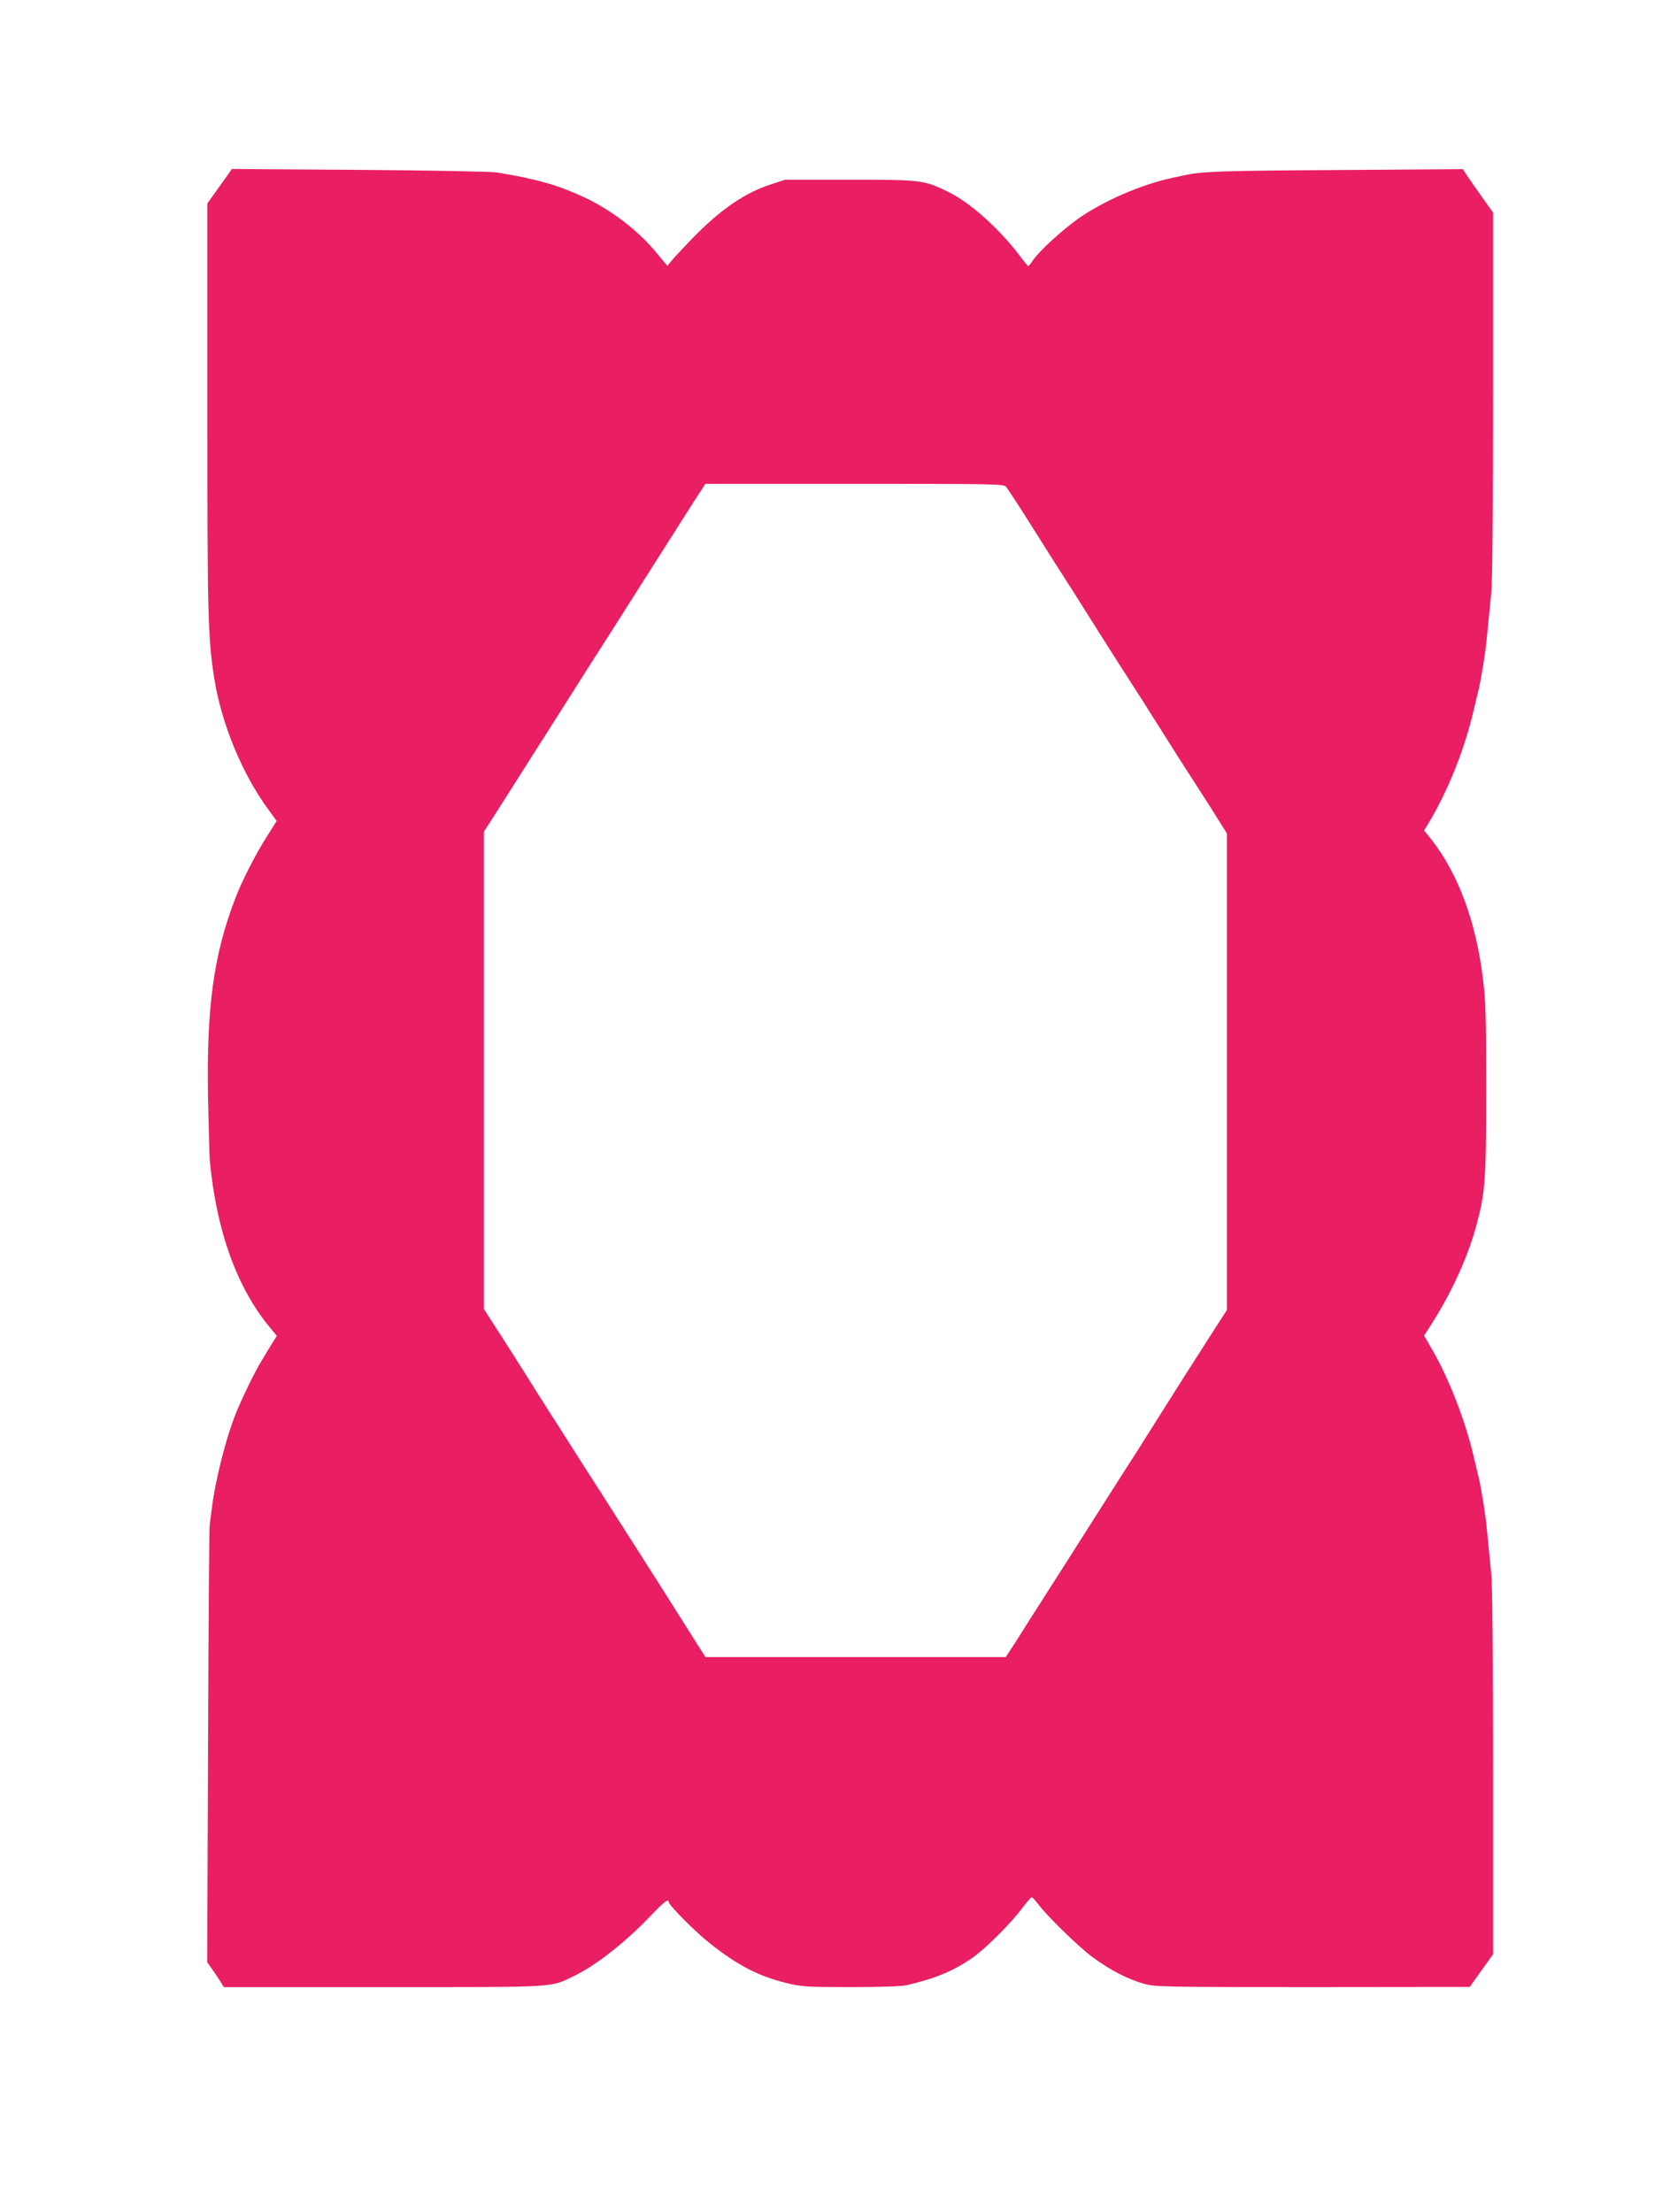 <?xml version="1.0" standalone="no"?>
<!DOCTYPE svg PUBLIC "-//W3C//DTD SVG 20010904//EN"
 "http://www.w3.org/TR/2001/REC-SVG-20010904/DTD/svg10.dtd">
<svg version="1.0" xmlns="http://www.w3.org/2000/svg"
 width="971pt" height="1280pt" viewBox="0 0 971 1280"
 preserveAspectRatio="xMidYMid meet">
<g transform="translate(0,1280) scale(0.1,-0.1)"
fill="#e91e63" stroke="none">
<path d="M1271 11722 l-71 -99 0 -1184 c0 -1206 3 -1331 40 -1566 42 -263 162
-554 315 -761 l46 -63 -51 -81 c-67 -104 -149 -263 -189 -369 -126 -328 -167
-634 -157 -1159 4 -173 8 -333 10 -356 38 -406 156 -735 348 -967 l40 -48 -20
-32 c-11 -17 -39 -63 -62 -102 -38 -60 -101 -188 -145 -290 -62 -146 -128
-401 -150 -580 -4 -33 -10 -76 -12 -95 -2 -19 -7 -595 -9 -1280 l-5 -1246 31
-44 c18 -25 39 -57 48 -72 l17 -28 925 0 c1025 0 961 -4 1105 66 127 61 306
203 450 357 67 70 95 91 95 69 0 -18 155 -174 238 -239 159 -126 280 -189 437
-228 94 -23 116 -25 377 -25 172 0 296 4 325 11 169 40 270 82 381 159 74 52
220 197 284 283 28 37 54 67 58 67 4 0 20 -17 36 -38 54 -72 230 -244 314
-307 101 -75 206 -130 301 -156 65 -18 114 -19 976 -19 l908 1 67 94 68 95 0
1043 c0 635 -4 1085 -10 1152 -16 166 -30 307 -34 335 -9 70 -28 180 -36 215
-5 22 -19 81 -31 130 -47 206 -143 454 -238 618 l-50 87 55 87 c109 173 203
382 248 554 51 190 56 258 56 791 0 430 -3 515 -20 644 -41 326 -144 600 -296
794 l-43 54 19 31 c117 192 215 436 269 670 12 50 26 108 31 130 8 35 27 145
36 215 4 28 18 169 34 335 6 67 10 517 10 1153 l0 1042 -63 88 c-34 48 -73
104 -87 125 l-25 38 -730 -5 c-655 -4 -779 -8 -875 -29 -8 -2 -42 -9 -75 -16
-179 -38 -400 -134 -545 -236 -91 -64 -226 -188 -261 -239 -13 -20 -26 -36
-29 -36 -3 1 -19 20 -37 44 -120 163 -294 321 -425 385 -140 69 -153 71 -572
71 l-373 0 -79 -26 c-153 -49 -294 -146 -455 -311 -52 -54 -107 -112 -121
-130 l-26 -32 -58 70 c-109 134 -266 254 -427 329 -152 70 -271 104 -502 142
-33 5 -387 12 -796 15 l-737 5 -71 -100z m4551 -1739 c8 -10 75 -112 148 -228
73 -115 142 -226 155 -245 39 -60 107 -167 244 -385 73 -115 143 -226 156
-245 59 -91 139 -216 210 -330 43 -69 102 -161 130 -205 29 -44 94 -145 144
-224 l91 -145 0 -1378 0 -1379 -53 -82 c-29 -45 -114 -178 -188 -294 -175
-277 -189 -299 -288 -456 -47 -72 -215 -337 -374 -587 -160 -250 -309 -485
-333 -523 l-44 -67 -869 0 -869 0 -277 438 c-153 240 -312 489 -352 552 -86
133 -326 511 -354 555 -10 17 -81 129 -158 250 l-141 220 0 1381 0 1381 29 44
c16 24 124 195 241 379 224 353 313 493 365 575 83 129 133 208 280 440 163
257 197 310 304 478 l63 97 862 0 c809 0 864 -1 878 -17z"/>
</g>
</svg>
